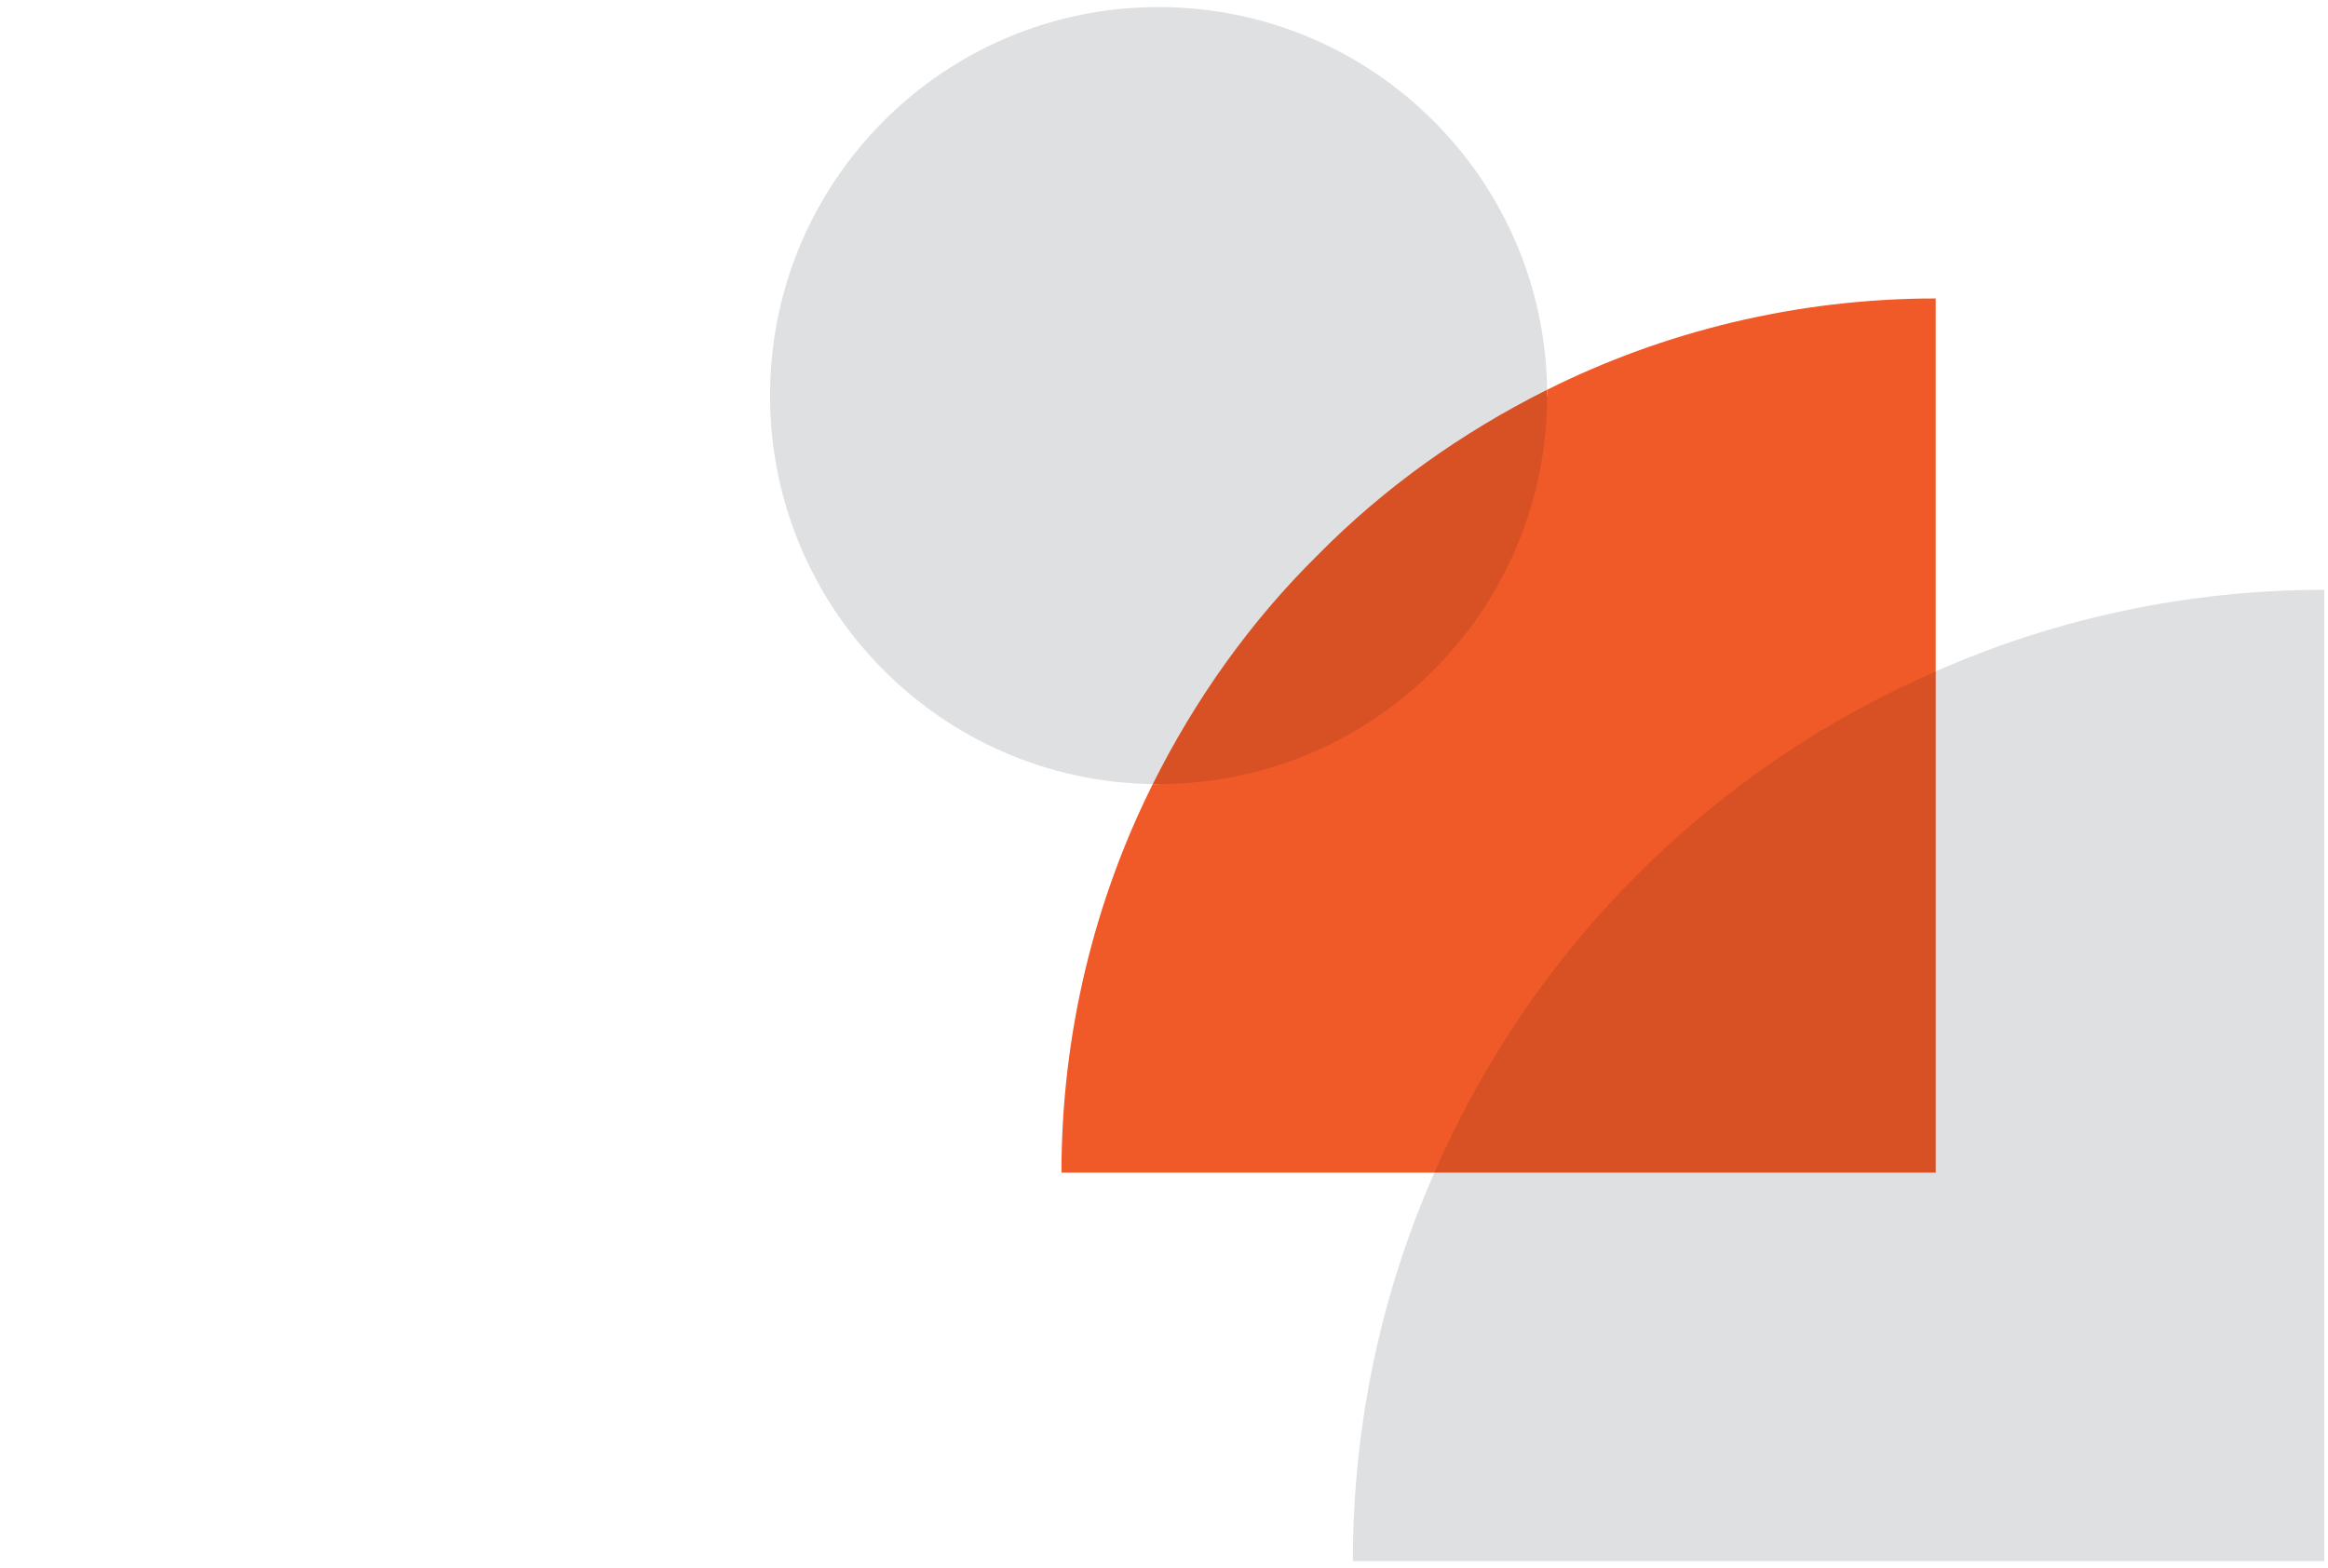 <svg width="285" height="192" viewBox="0 0 285 192" fill="none" xmlns="http://www.w3.org/2000/svg">
<g clip-path="url(#clip0_10612_30164)">
<g clip-path="url(#clip1_10612_30164)">
<path d="M165.621 191.135H284.54V72.216C267.654 72.216 251.48 75.784 236.972 82.205L175.611 143.568C169.189 158.075 165.621 174.248 165.621 191.135Z" fill="#DFE0E2"/>
<path d="M129.946 143.568H175.611L236.973 82.205V36.541C219.967 36.541 203.675 40.583 189.405 47.719V48.432L141.838 96H141.124C133.989 110.27 129.946 126.562 129.946 143.568Z" fill="#F05A28"/>
<path d="M94.27 48.433C94.27 74.476 115.2 95.643 141.124 96L189.405 47.719C189.048 21.795 167.881 0.865 141.838 0.865C115.556 0.865 94.27 22.151 94.27 48.433Z" fill="#DFE0E2"/>
<path d="M175.611 143.568H236.973V82.205C223.297 88.151 210.929 96.595 200.465 107.06C190 117.524 181.557 129.892 175.611 143.568Z" fill="#D85124"/>
<path d="M141.124 96H141.838C168.119 96 189.405 74.713 189.405 48.432V47.719C178.94 52.951 169.427 59.73 161.34 67.935C153.135 76.022 146.357 85.535 141.124 96Z" fill="#D85124"/>
</g>
</g>
<defs>
<clipPath id="clip0_10612_30164">
<rect width="284.541" height="192" fill="white"/>
</clipPath>
<clipPath id="clip1_10612_30164">
<rect width="190.27" height="190.27" fill="white" transform="matrix(-1 0 0 1 284.541 0.865)"/>
</clipPath>
</defs>
</svg>
